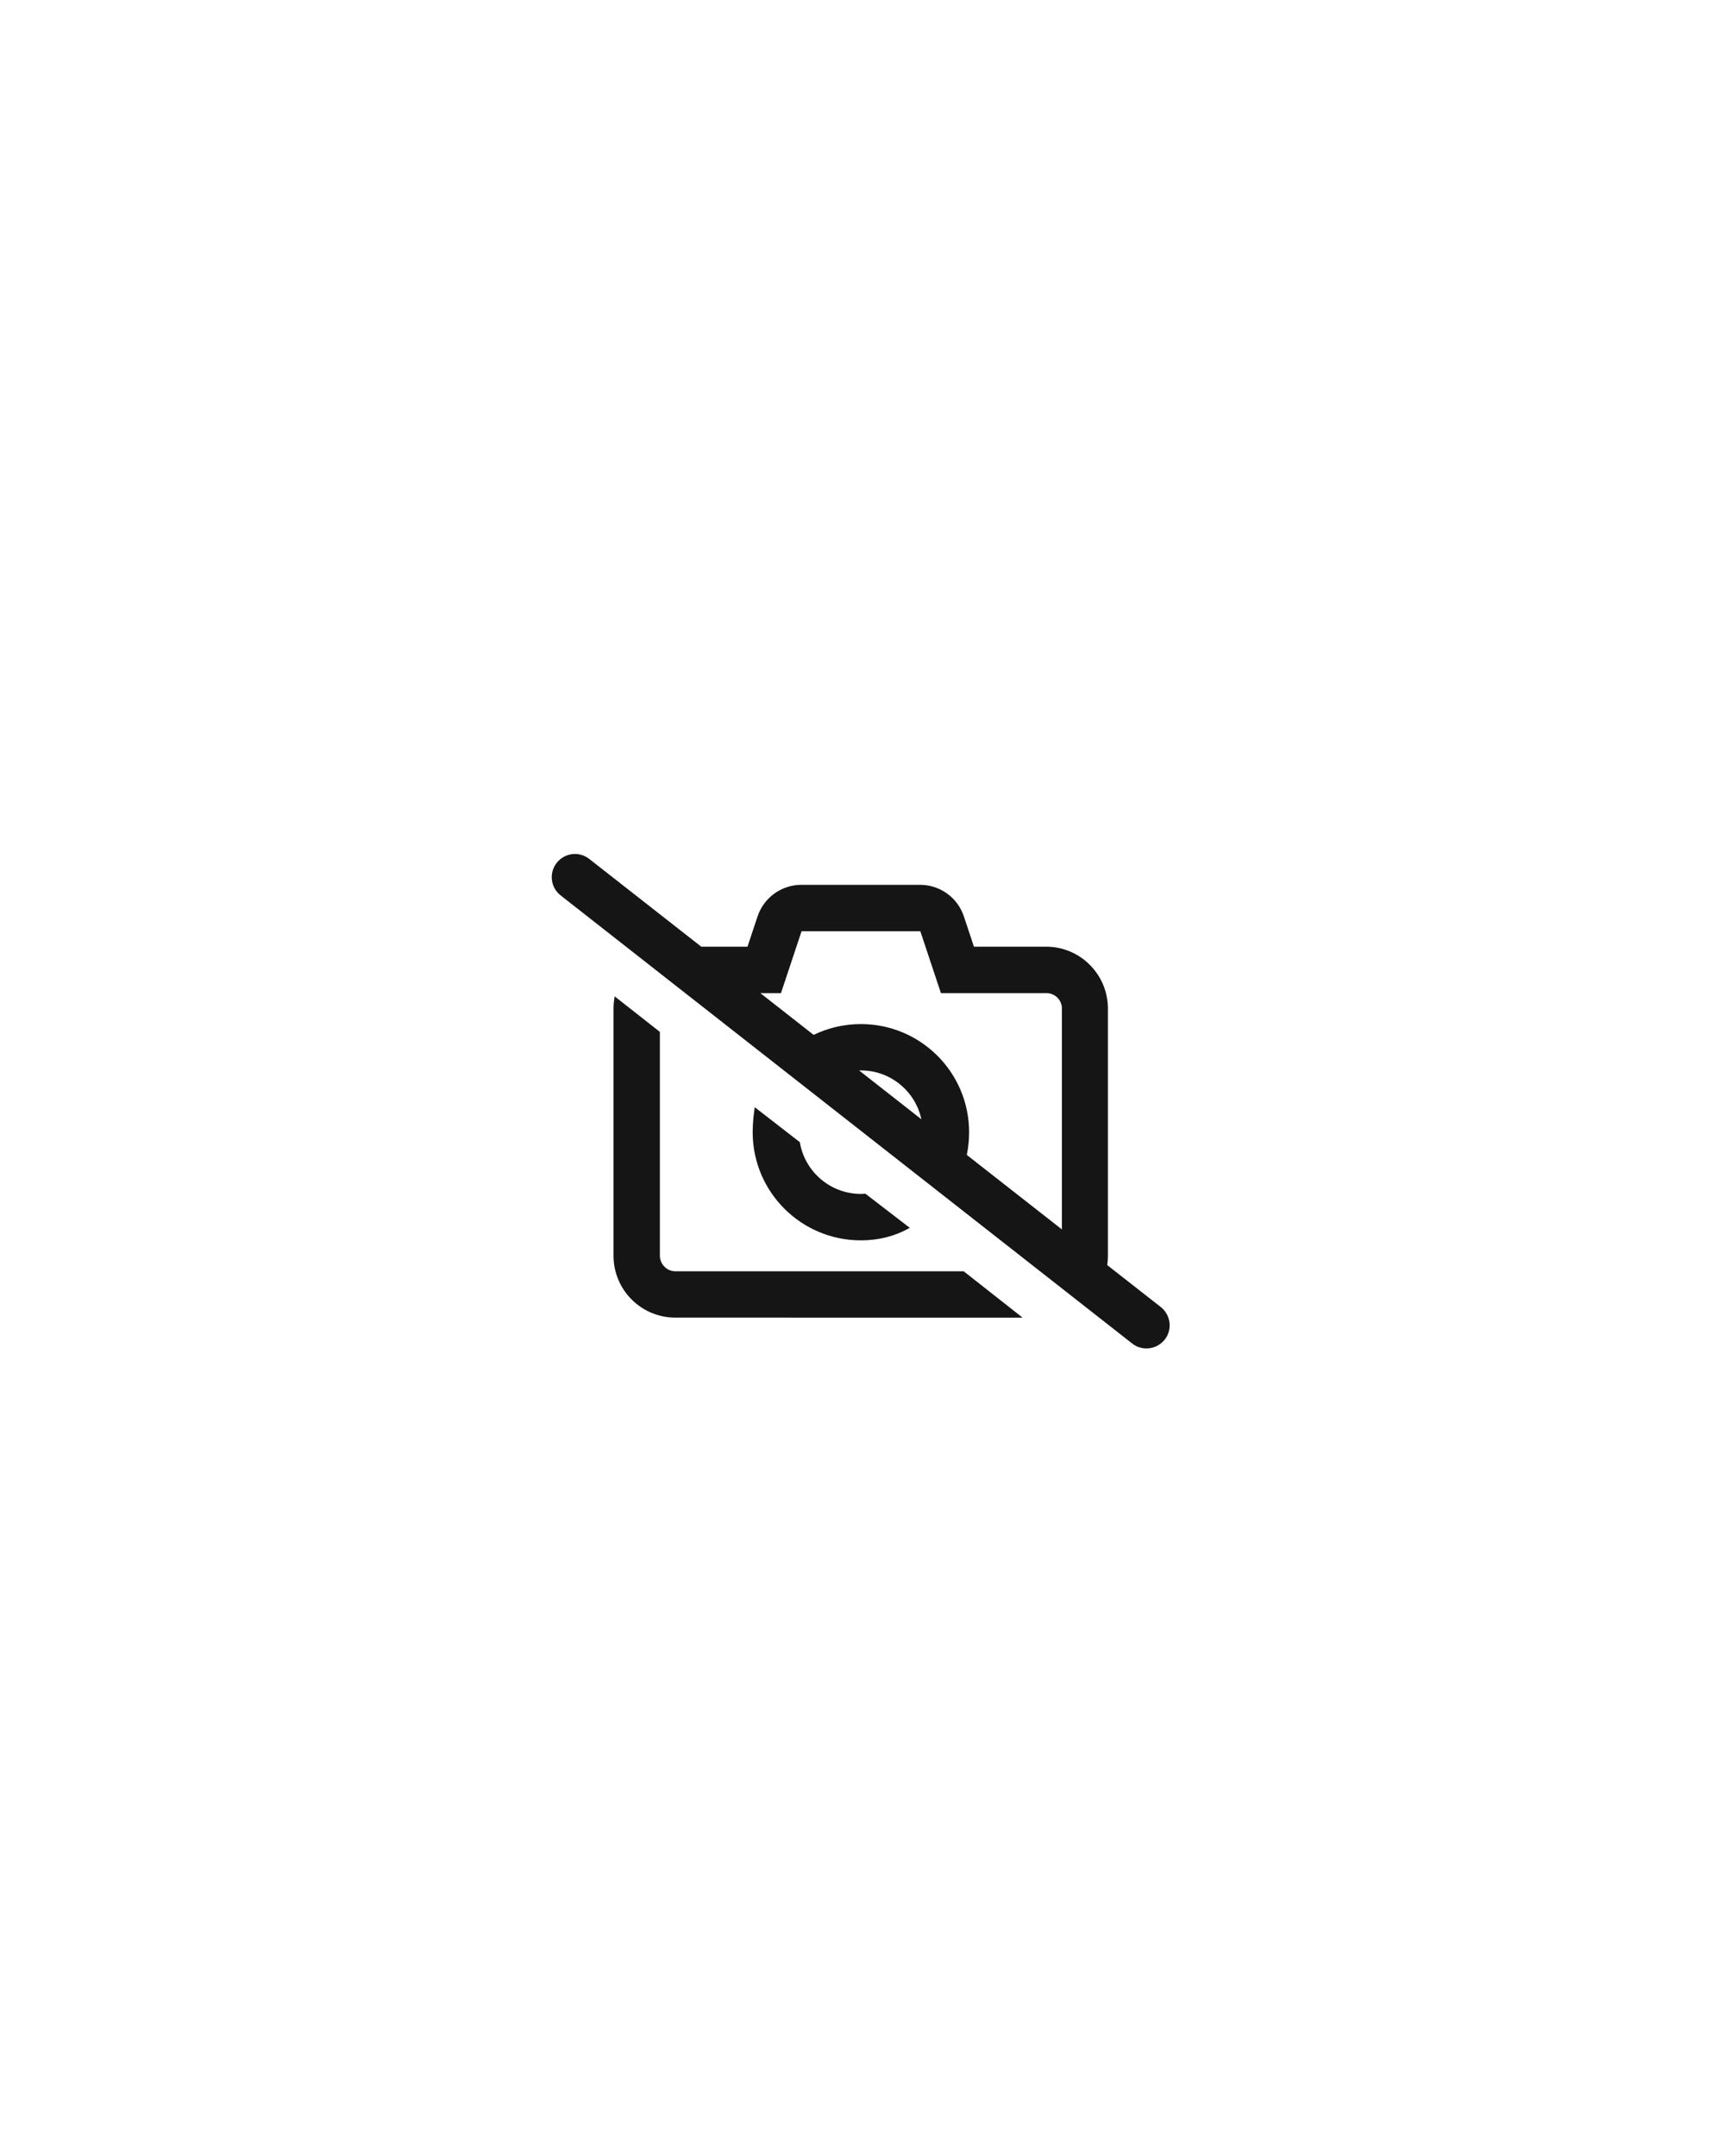 <?xml version="1.0" encoding="utf-8"?>
<!-- Generator: Adobe Illustrator 27.9.0, SVG Export Plug-In . SVG Version: 6.00 Build 0)  -->
<svg version="1.1" id="Layer_1" xmlns="http://www.w3.org/2000/svg" xmlns:xlink="http://www.w3.org/1999/xlink" x="0px" y="0px"
	 viewBox="0 0 1500 1875" style="enable-background:new 0 0 1500 1875;" xml:space="preserve">
<style type="text/css">
	.st0{fill:none;}
	.st1{fill:#151515;}
</style>
<rect class="st0" width="1500" height="1875"/>
<path class="st1" d="M609.8,823.3H650l8.7-26.2c5.5-16.5,20.8-27.6,38.2-27.6H800c17.4,0,32.8,11.1,38.2,27.6l8.7,26.2h62.7
	c29.7,0,53.8,24.1,53.8,53.8v215c0,2.8-0.2,5.5-0.6,8.1l46.6,36.5c8.7,6.9,10.3,19.6,3.4,28.3c-6.9,8.7-19.6,10.3-28.3,3.4
	l-497-389.7c-8.8-6.9-10.3-19.5-3.4-28.3s19.5-10.3,28.3-3.4L609.8,823.3z M661.2,863.7l46.3,36.3c12.4-6,26.4-9.4,41.1-9.4
	c52,0,94.1,42.1,94.1,94.1c0,6.7-0.7,13.3-2,19.7l82.7,64.8V877.1c0-7.4-6-13.4-13.4-13.4h-91.8l-17.9-53.8H697l-17.9,53.8
	L661.2,863.7L661.2,863.7z M801.2,973.4c-5.2-24.3-26.8-42.5-52.6-42.5c-0.5,0-1.1,0-1.6,0L801.2,973.4z M748.6,1078.7
	c-52,0-94.1-42.1-94.1-94.1c0-7.5,0.8-14.7,1.8-21.7l39.2,30.4c4.2,25.5,26.4,45,53.1,45c1.3,0,2.7-0.1,3.9-0.2l38.6,29.7
	C778.3,1075.1,763.9,1078.7,748.6,1078.7L748.6,1078.7z M587.3,1105.6H838l51.2,40.3H587.3c-29.7,0-53.8-24.1-53.8-53.8v-215
	c0-3.6,0.4-7.1,1-10.6l39.3,30.9v194.7C573.9,1099.5,579.9,1105.6,587.3,1105.6L587.3,1105.6z"/>
</svg>
